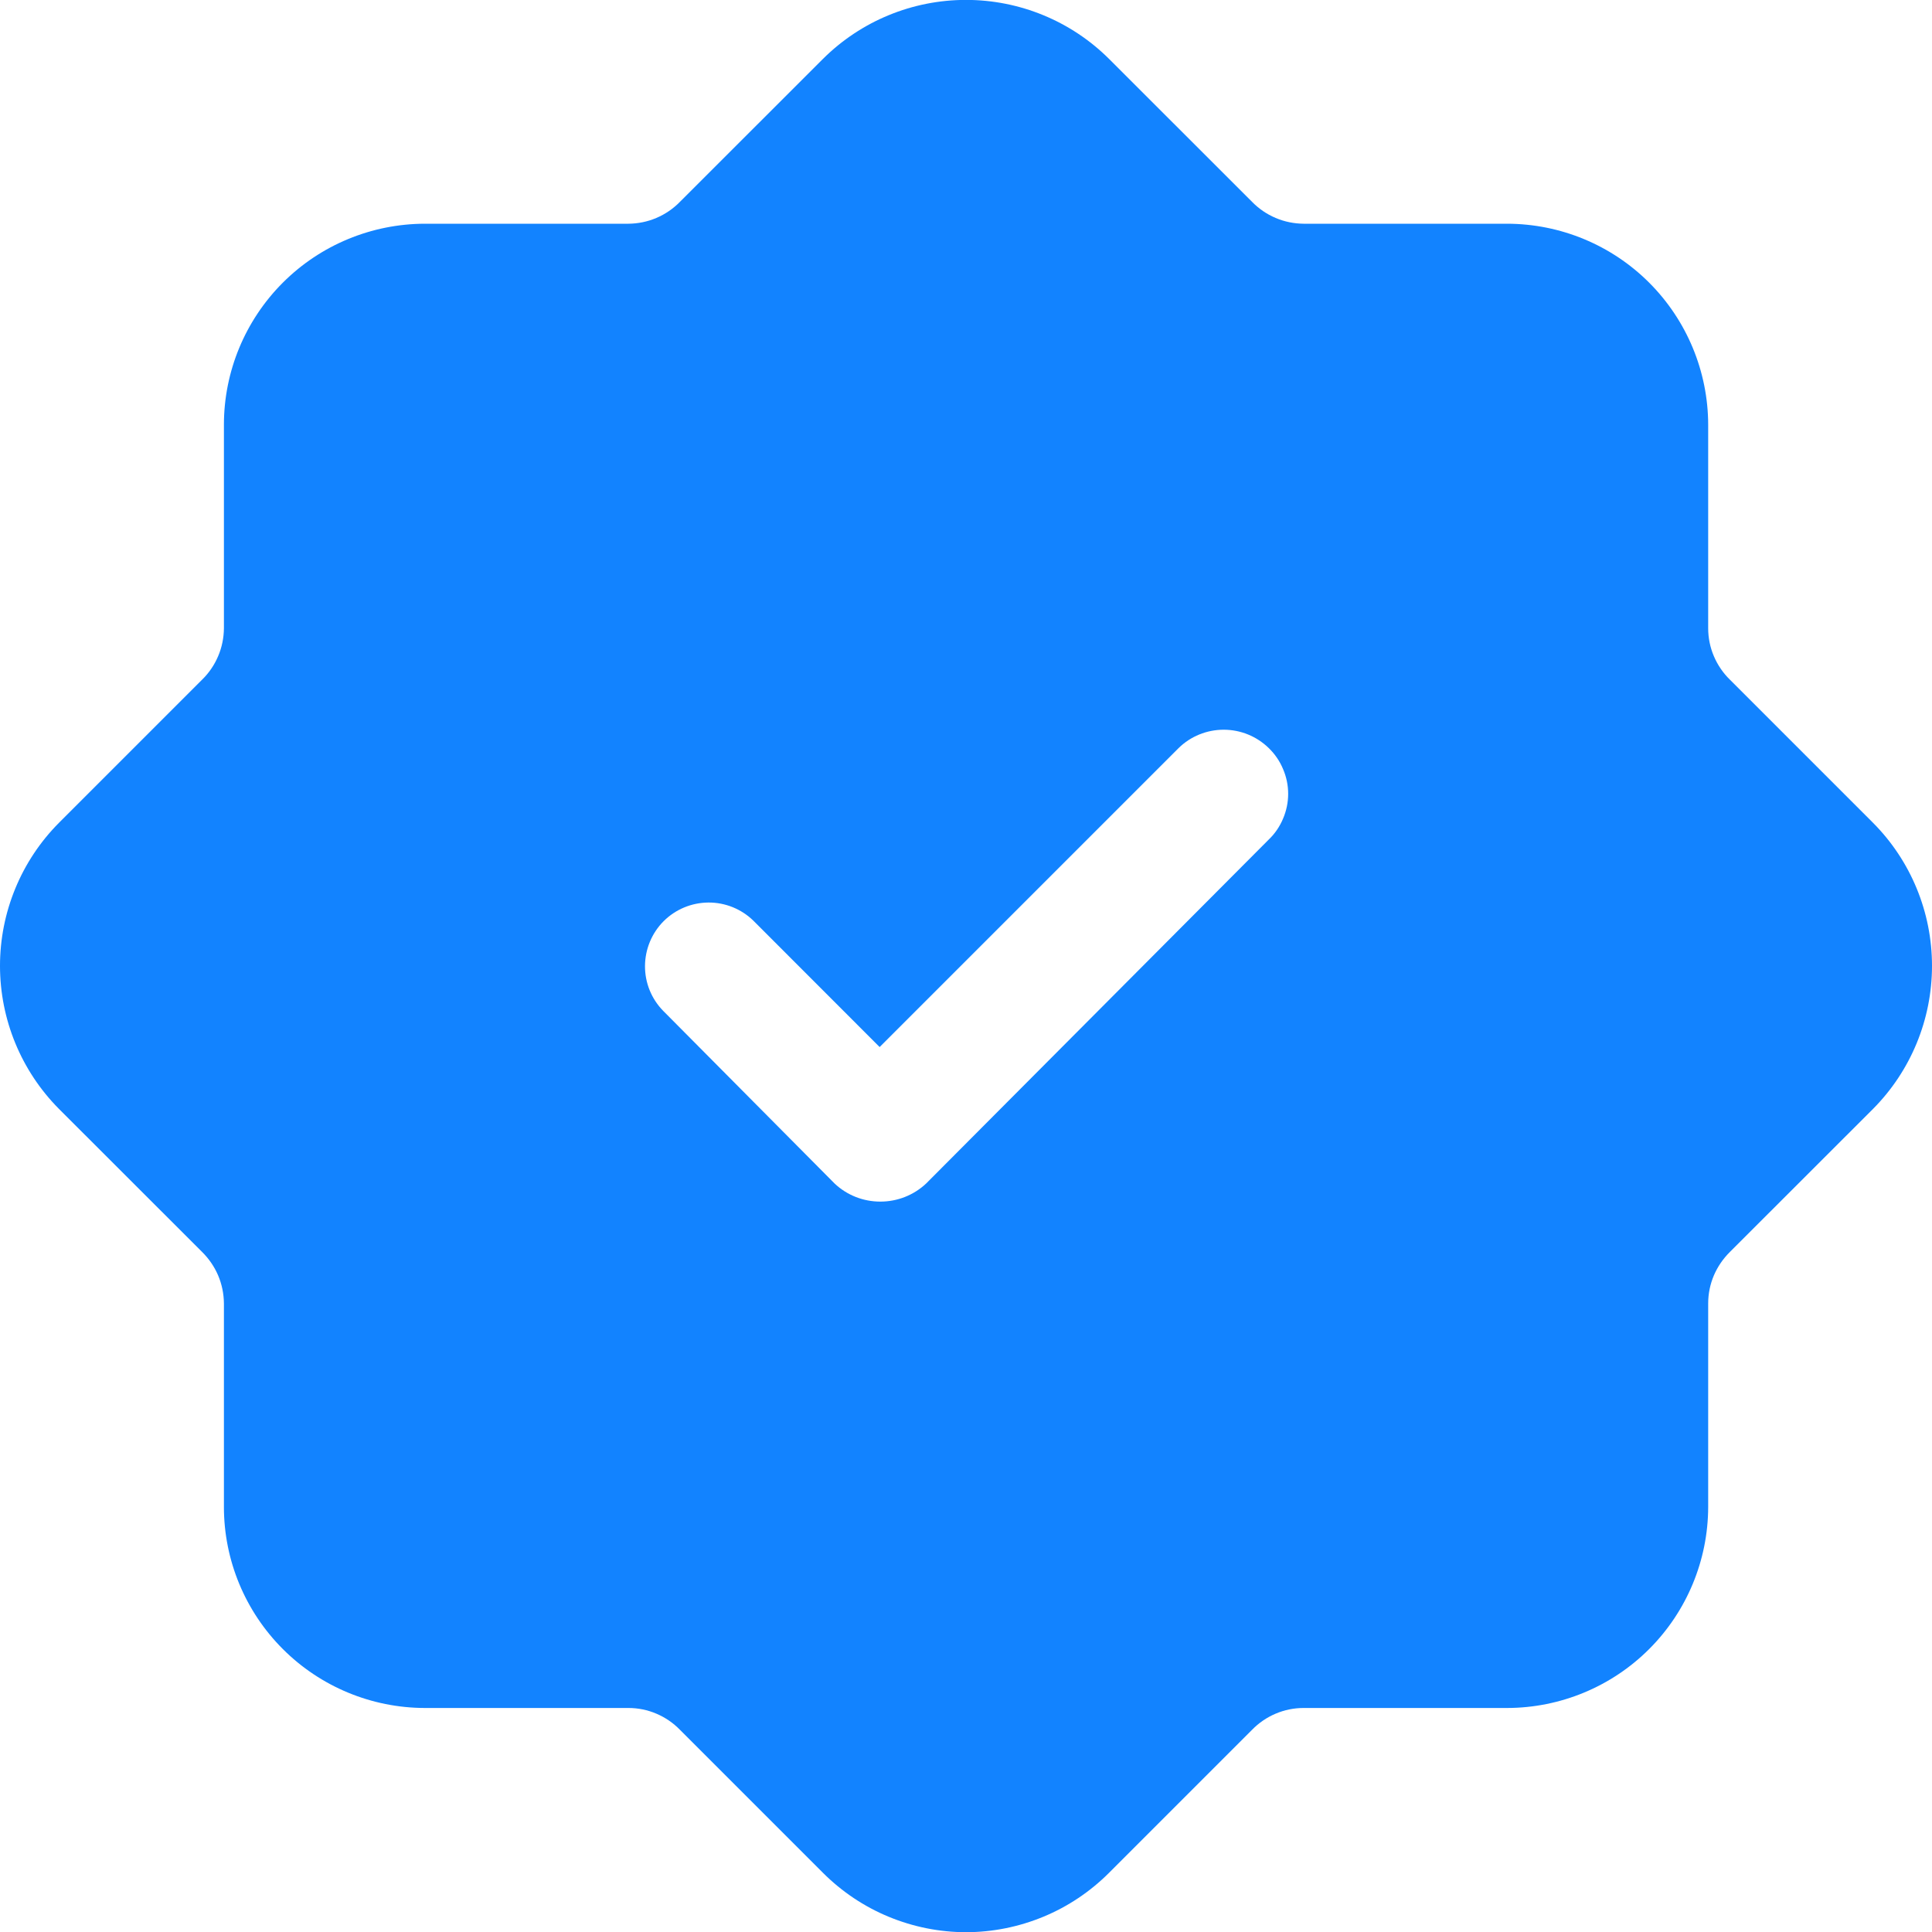 <svg width="20" height="20" viewBox="0 0 20 20" fill="none" xmlns="http://www.w3.org/2000/svg">
<path id="Vector" d="M19.39 8.518L17.909 7.037C17.838 6.968 17.781 6.885 17.742 6.793C17.703 6.702 17.683 6.603 17.683 6.504V4.397C17.682 3.845 17.462 3.316 17.072 2.926C16.682 2.536 16.153 2.317 15.602 2.316H13.495C13.395 2.315 13.296 2.295 13.205 2.256C13.113 2.217 13.03 2.16 12.961 2.089L11.48 0.609C11.087 0.218 10.555 -0.001 10 -0.001C9.445 -0.001 8.913 0.218 8.52 0.609L7.039 2.089C6.97 2.16 6.887 2.217 6.795 2.256C6.704 2.295 6.605 2.315 6.506 2.316H4.398C3.847 2.317 3.318 2.536 2.928 2.926C2.538 3.316 2.318 3.845 2.318 4.397V6.504C2.317 6.603 2.297 6.702 2.258 6.793C2.219 6.885 2.162 6.968 2.091 7.037L0.61 8.518C0.219 8.911 0 9.444 0 9.998C0 10.553 0.219 11.085 0.61 11.479L2.091 12.959C2.162 13.029 2.219 13.112 2.258 13.203C2.297 13.295 2.317 13.393 2.318 13.493V15.6C2.318 16.152 2.538 16.681 2.928 17.071C3.318 17.461 3.847 17.68 4.398 17.681H6.506C6.605 17.681 6.704 17.701 6.795 17.74C6.887 17.779 6.97 17.836 7.039 17.907L8.52 19.388C8.714 19.582 8.945 19.737 9.199 19.842C9.453 19.947 9.725 20.002 10 20.002C10.275 20.002 10.547 19.947 10.801 19.842C11.055 19.737 11.286 19.582 11.48 19.388L12.961 17.907C13.03 17.836 13.113 17.779 13.205 17.74C13.296 17.701 13.395 17.681 13.495 17.681H15.602C16.153 17.68 16.682 17.461 17.072 17.071C17.462 16.681 17.682 16.152 17.683 15.6V13.493C17.683 13.393 17.703 13.295 17.742 13.203C17.781 13.112 17.838 13.029 17.909 12.959L19.39 11.479C19.781 11.085 20 10.553 20 9.998C20 9.444 19.781 8.911 19.39 8.518ZM13.134 8.691L9.587 12.252C9.458 12.373 9.289 12.439 9.113 12.439C8.937 12.439 8.768 12.373 8.64 12.252L6.866 10.465C6.744 10.341 6.676 10.174 6.677 10C6.678 9.826 6.747 9.659 6.87 9.536C6.993 9.413 7.16 9.344 7.334 9.343C7.508 9.342 7.675 9.41 7.799 9.531L9.106 10.839L12.201 7.744C12.325 7.622 12.493 7.554 12.668 7.554C12.842 7.554 13.009 7.622 13.134 7.744C13.198 7.806 13.248 7.879 13.282 7.961C13.317 8.042 13.335 8.129 13.335 8.218C13.335 8.306 13.317 8.393 13.282 8.475C13.248 8.556 13.198 8.63 13.134 8.691Z" fill="#1283FF"/>
</svg>
